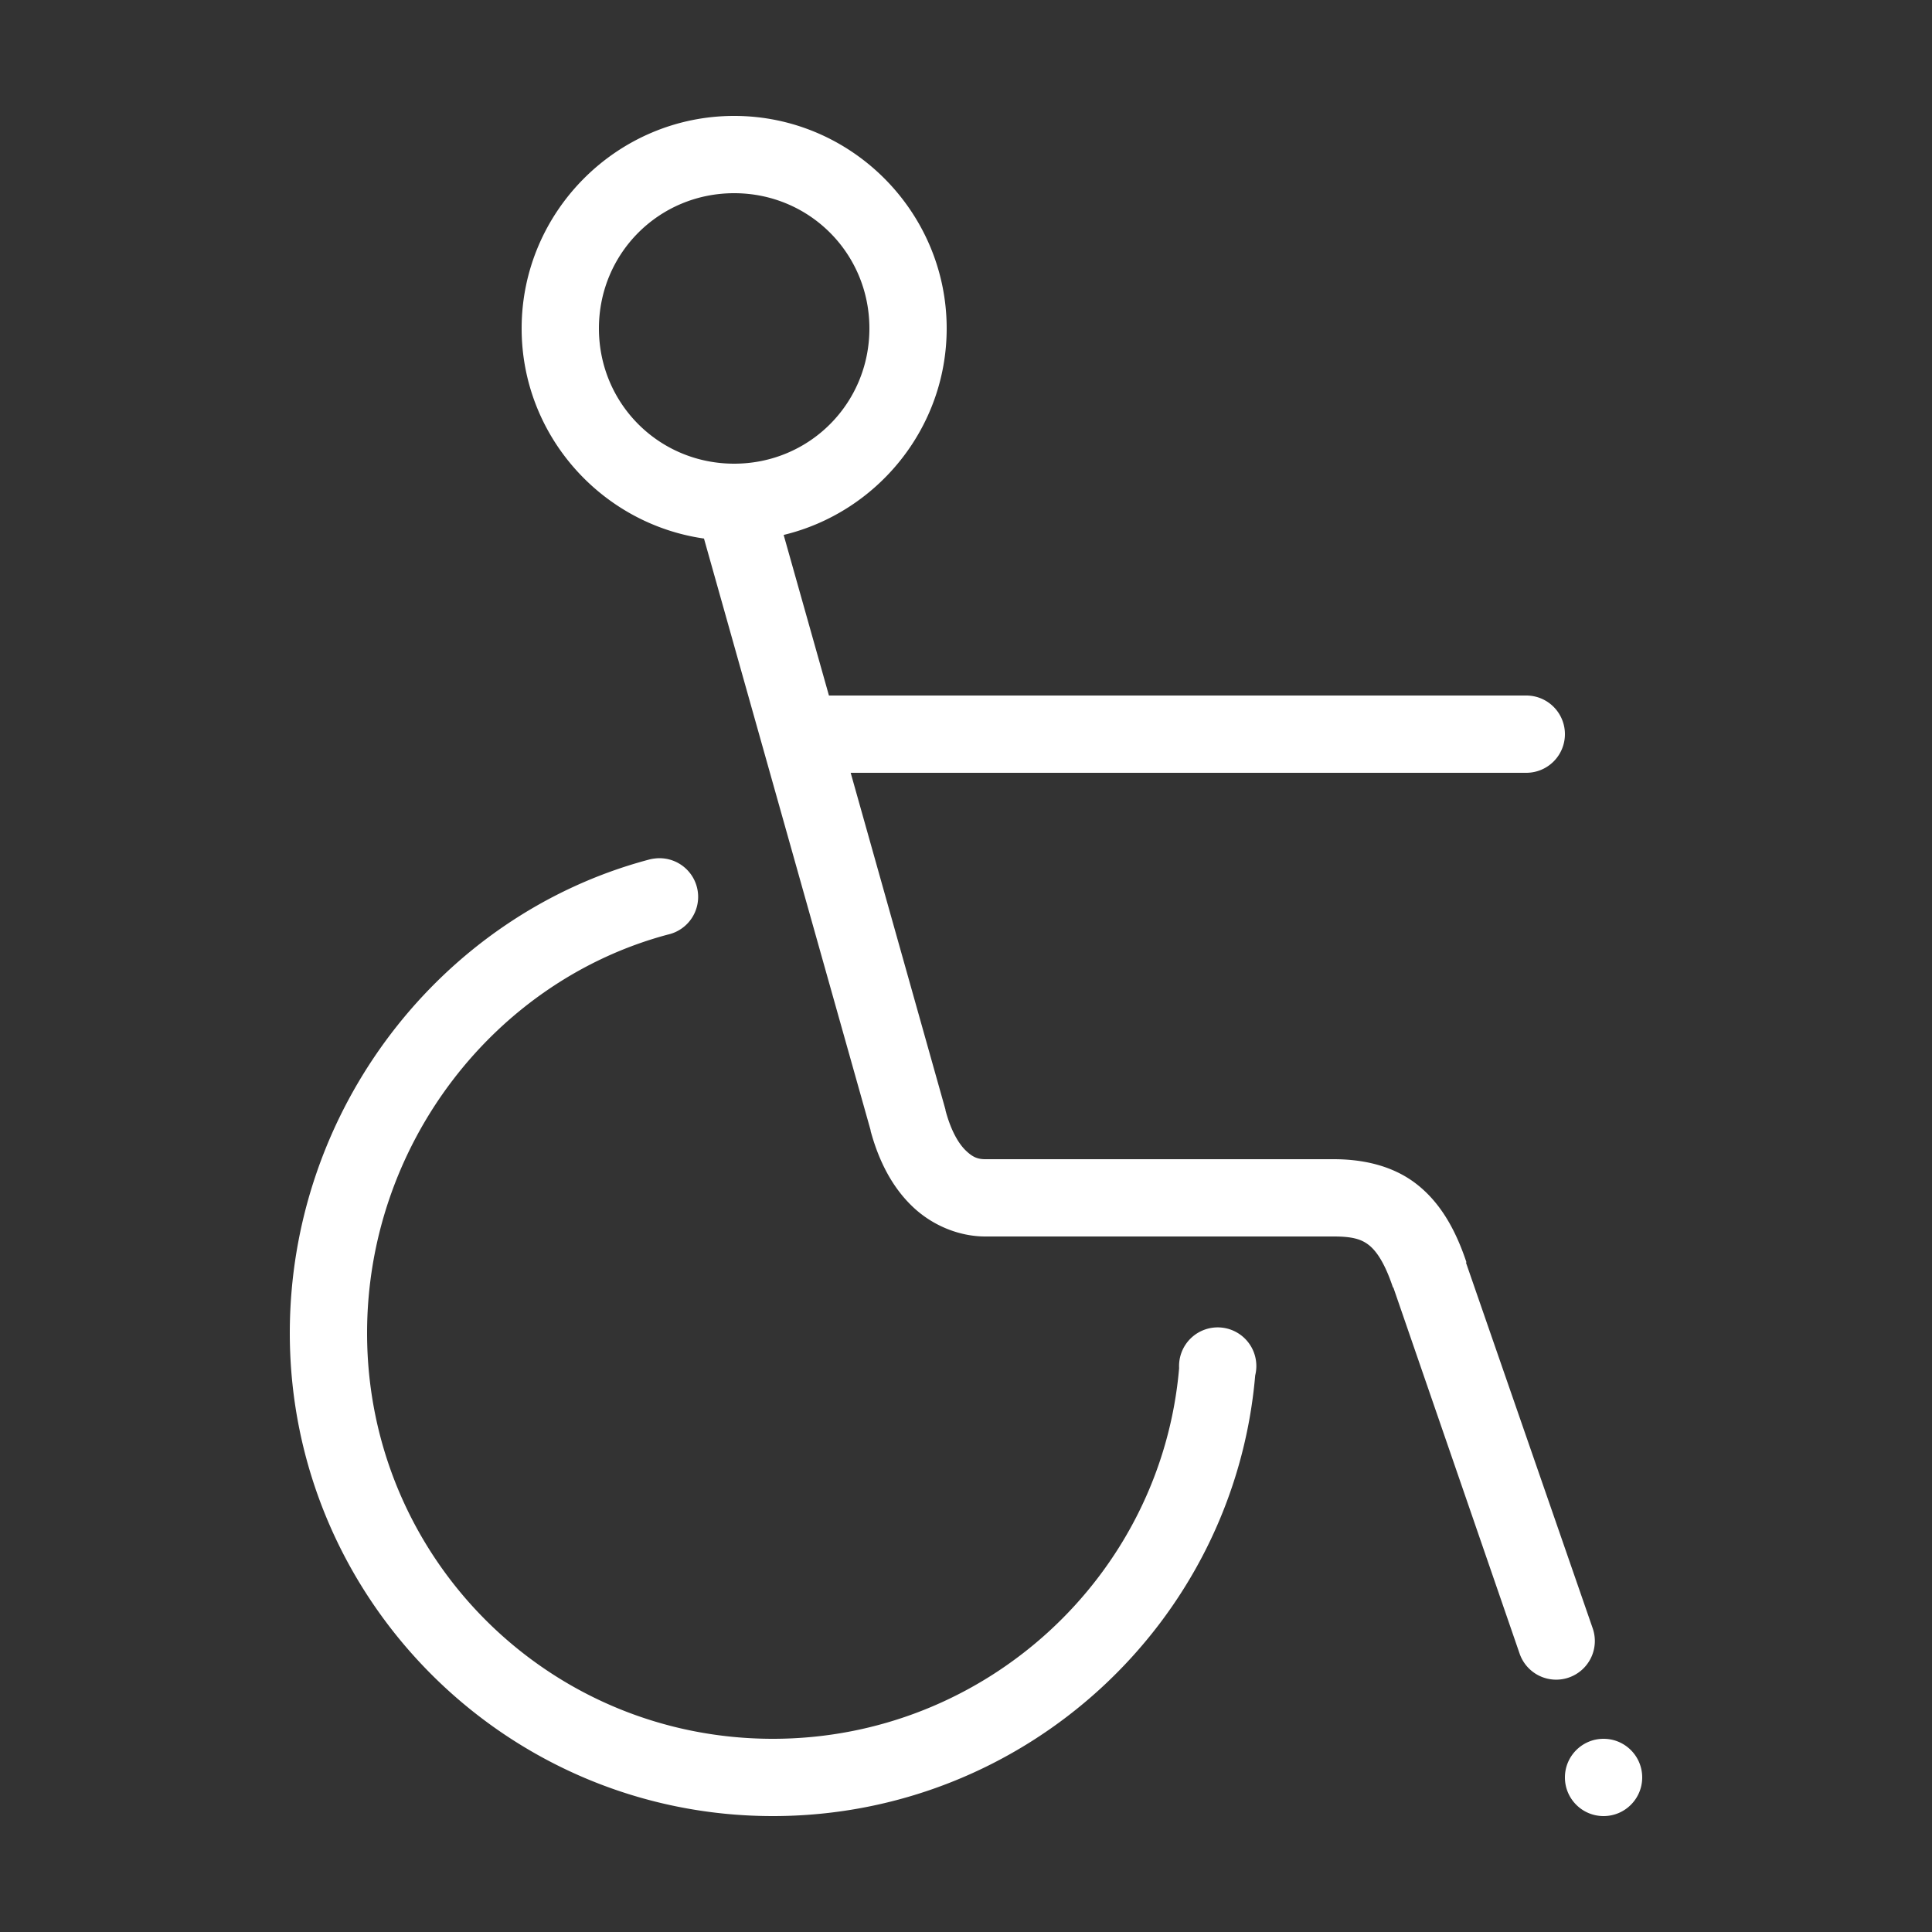 <svg height='100px' width='100px'  fill="#ffffff" xmlns:dc="http://purl.org/dc/elements/1.1/" xmlns:cc="http://creativecommons.org/ns#" xmlns:rdf="http://www.w3.org/1999/02/22-rdf-syntax-ns#" xmlns:svg="http://www.w3.org/2000/svg" xmlns="http://www.w3.org/2000/svg" xmlns:sodipodi="http://sodipodi.sourceforge.net/DTD/sodipodi-0.dtd" xmlns:inkscape="http://www.inkscape.org/namespaces/inkscape" version="1.1" x="0px" y="0px" viewBox="0 0 100 100"><rect x="0" y="0" width="100" height="100" fill="#333333" stroke="none"/><g transform="translate(0,-952.362)"><path style="font-size:medium;font-style:normal;font-variant:normal;font-weight:normal;font-stretch:normal;text-indent:0;text-align:start;text-decoration:none;line-height:normal;letter-spacing:normal;word-spacing:normal;text-transform:none;direction:ltr;block-progression:tb;writing-mode:lr-tb;text-anchor:start;baseline-shift:baseline;opacity:1;color:#000000;fill:#ffffff;fill-opacity:1;stroke:none;stroke-width:3.913;marker:none;visibility:visible;display:inline;overflow:visible;enable-background:accumulate;font-family:Sans;-inkscape-font-specification:Sans" d="M 38 6 C 31.949 6 27 10.949 27 17 C 27 22.522 31.119 27.112 36.438 27.875 L 45.062 58.5 C 45.065 58.51 45.06 58.521 45.062 58.531 C 45.504 60.164 46.222 61.496 47.25 62.469 C 48.284 63.448 49.662 64 51 64 L 69.031 64 C 70.001 64 70.461 64.141 70.844 64.438 C 71.226 64.734 71.666 65.343 72.094 66.625 A 2 2 0 0 0 72.125 66.656 L 78.656 85.594 A 2.001 2.001 0 1 0 82.438 84.281 L 75.875 65.344 L 75.906 65.344 C 75.334 63.626 74.541 62.235 73.312 61.281 C 72.084 60.328 70.539 60 69.031 60 L 51 60 C 50.596 60 50.344 59.889 50 59.562 C 49.656 59.236 49.241 58.602 48.938 57.469 A 2 2 0 0 0 48.938 57.438 L 44.031 40 L 79 40 A 2 2 0 1 0 79 36 L 42.906 36 L 40.562 27.688 C 45.387 26.525 49 22.169 49 17 C 49 10.949 44.051 6 38 6 z M 38 10 C 41.89 10 45 13.11 45 17 C 45 20.89 41.89 24 38 24 C 34.11 24 31 20.89 31 17 C 31 13.11 34.11 10 38 10 z M 33.875 44.438 A 2 2 0 0 0 33.562 44.5 C 22.817 47.371 15 57.428 15 69 C 15 82.783 26.217 94 40 94 C 53.055 94 63.873 83.986 64.969 71.188 A 2 2 0 1 0 61.031 70.812 C 60.111 81.557 51.01 90 40 90 C 28.378 90 19 80.622 19 69 C 19 59.227 25.61 50.767 34.562 48.375 A 2 2 0 0 0 33.875 44.438 z M 83 90 C 81.895 90 81 90.895 81 92 C 81 93.105 81.895 94 83 94 C 84.105 94 85 93.105 85 92 C 85 90.895 84.105 90 83 90 z " transform="translate(0,952.362)"></path></g></svg>